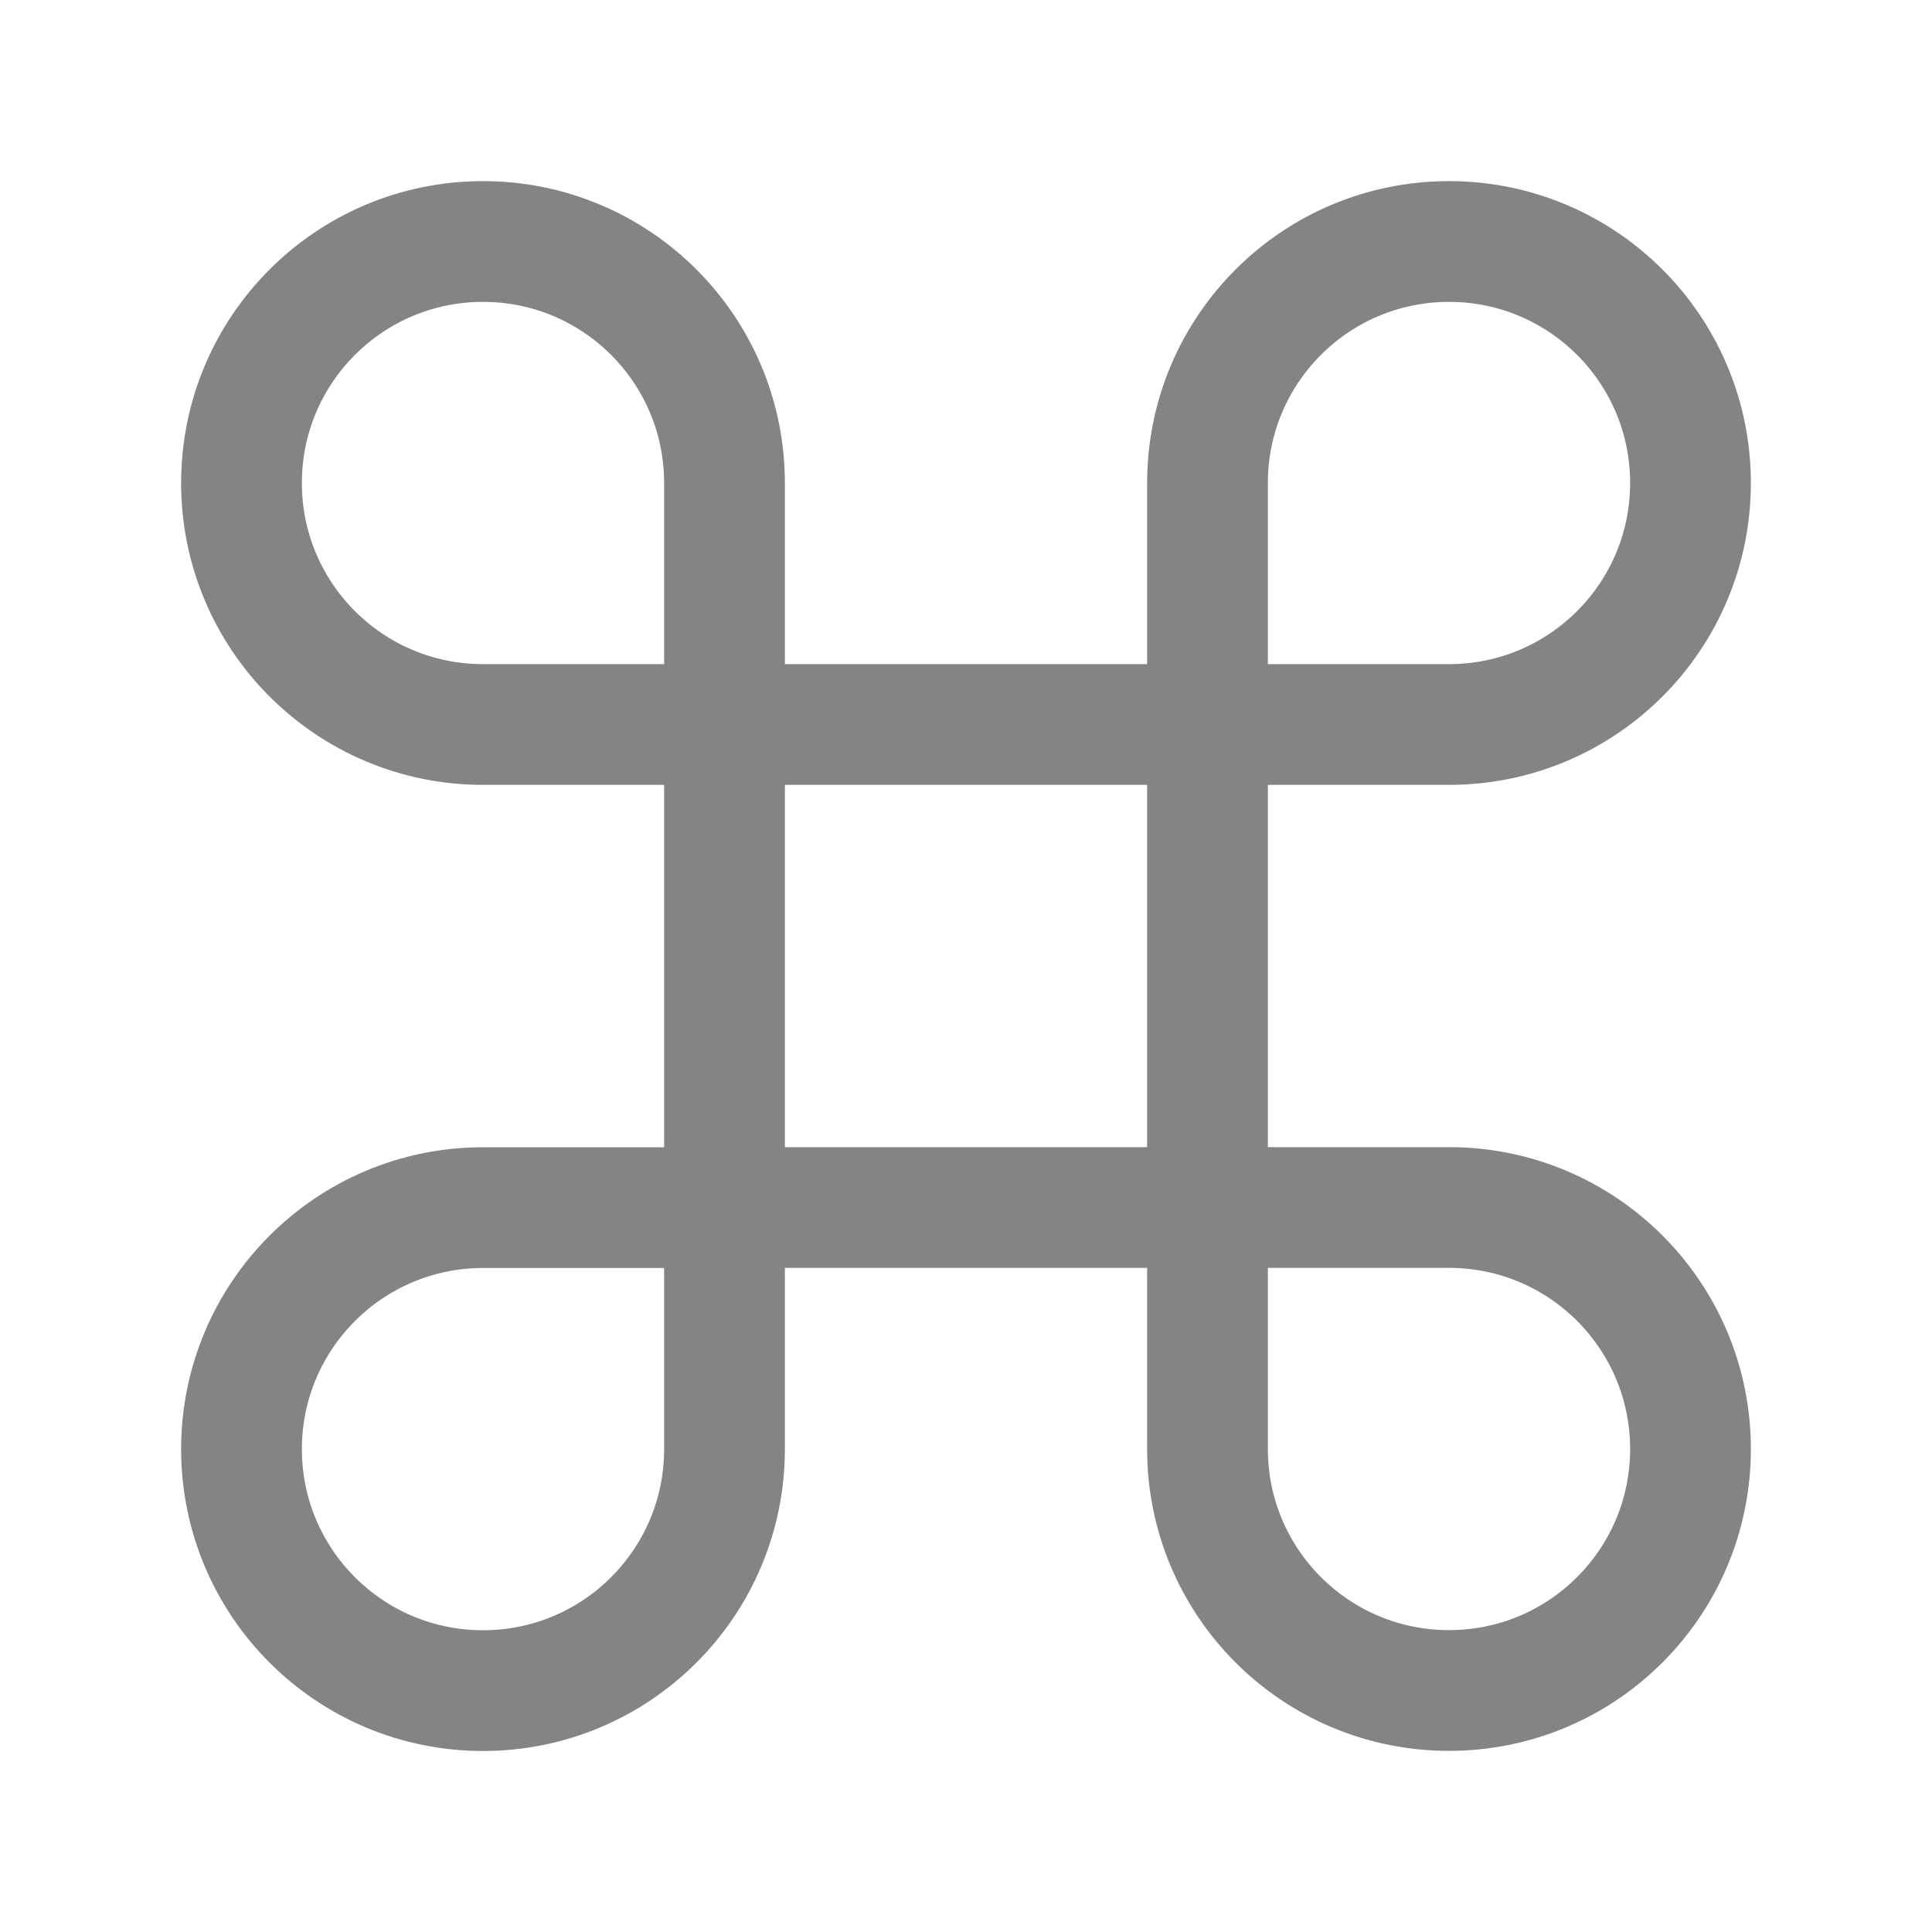 <svg width="16" height="16" viewBox="0 0 16 16" fill="none" xmlns="http://www.w3.org/2000/svg">
<path d="M10 6V10H6V6H10Z" stroke="#848484" stroke-linejoin="round"/>
<path d="M10 10H12C13.105 10 14 10.895 14 12C14 13.105 13.105 14 12 14C10.895 14 10 13.105 10 12V10Z" stroke="#848484" stroke-linejoin="round"/>
<path d="M6 10.001H4C2.895 10.001 2 10.897 2 12.001C2 13.106 2.895 14.001 4 14.001C5.105 14.001 6 13.106 6 12.001V10.001Z" stroke="#848484" stroke-linejoin="round"/>
<path d="M10 6V4C10 2.895 10.895 2 12 2C13.105 2 14 2.895 14 4C14 5.105 13.105 6 12 6H10Z" stroke="#848484" stroke-linejoin="round"/>
<path d="M6 6V4C6 2.895 5.105 2 4 2C2.895 2 2 2.895 2 4C2 5.105 2.895 6 4 6H6Z" stroke="#848484" stroke-linejoin="round"/>
</svg>
